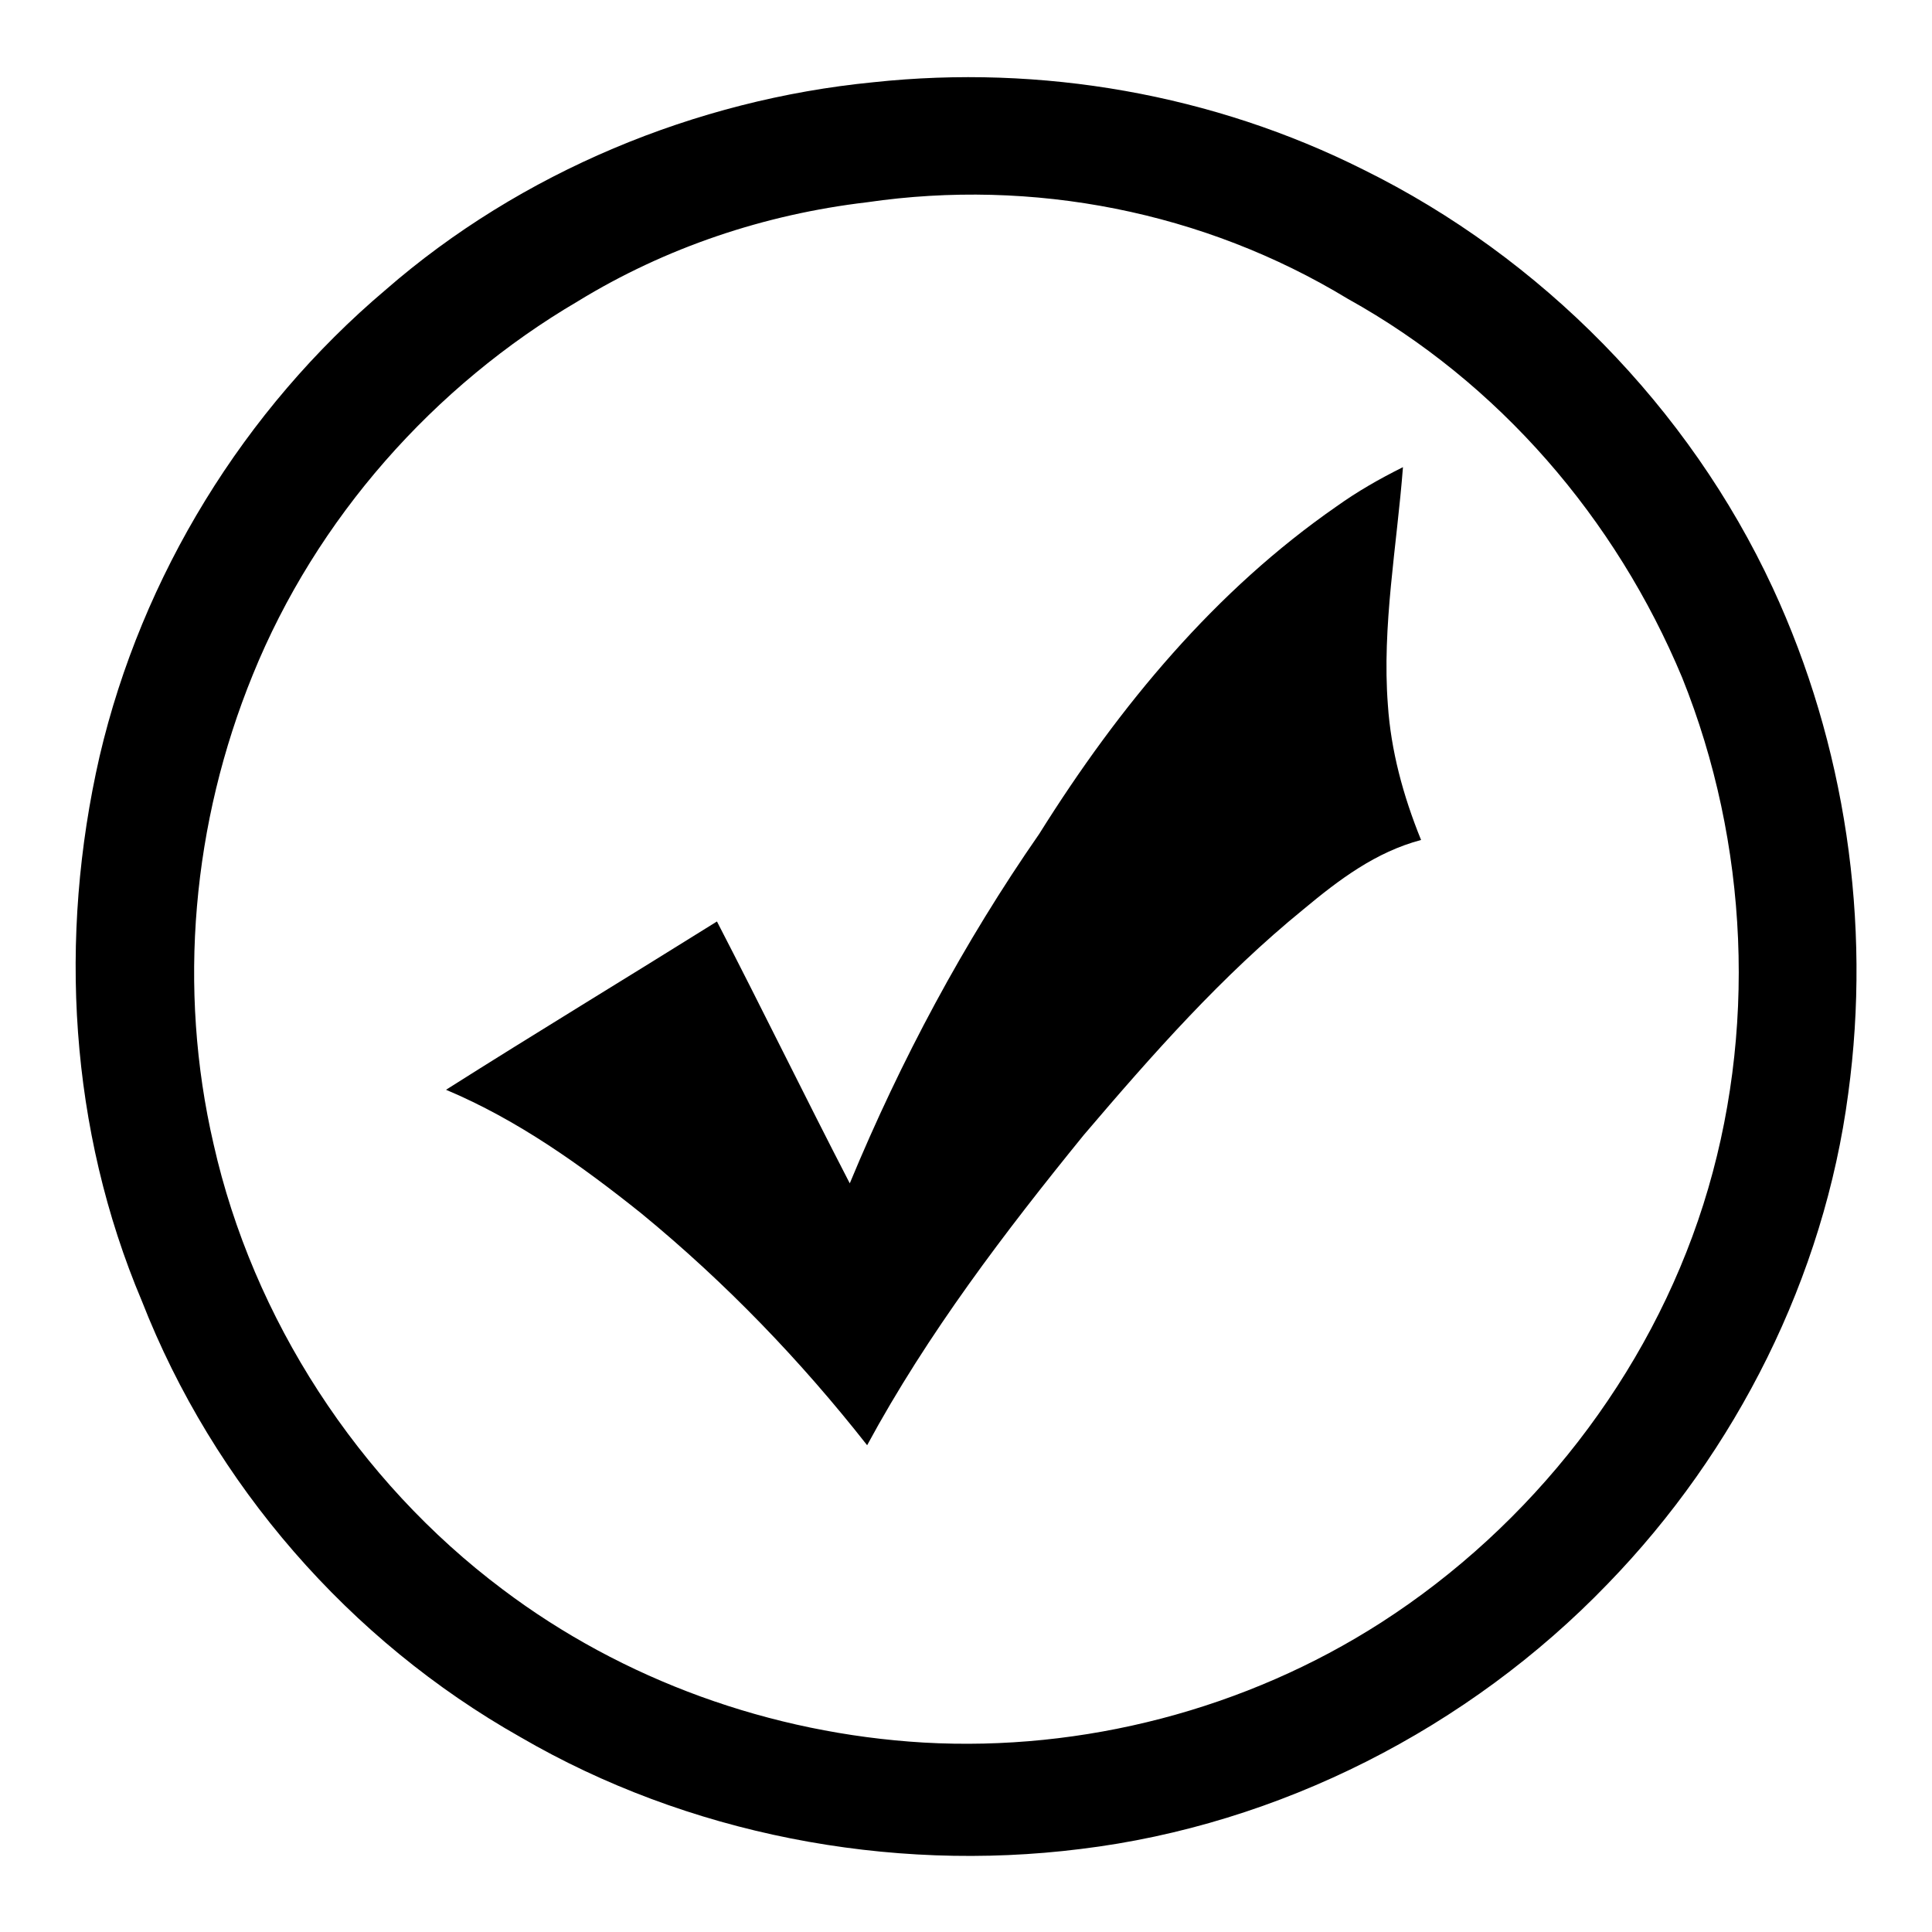 <?xml version="1.0" encoding="utf-8"?>
<!-- Svg Vector Icons : http://www.onlinewebfonts.com/icon -->
<!DOCTYPE svg PUBLIC "-//W3C//DTD SVG 1.1//EN" "http://www.w3.org/Graphics/SVG/1.1/DTD/svg11.dtd">
<svg version="1.1" xmlns="http://www.w3.org/2000/svg" xmlns:xlink="http://www.w3.org/1999/xlink" x="0px" y="0px" viewBox="0 0 256 256" enable-background="new 0 0 256 256" xml:space="preserve">
<g><g><path fill="#000000" d="M115.7,10.9c22.3-2.4,45.1,1.6,65,11.6c23.5,11.6,43.1,31.5,54.2,55.4c9.6,20.7,13.1,44.3,10,67c-3.2,24.3-14.8,47.4-31.9,65c-18.4,19.1-43.5,31.9-69.8,35.1c-25.5,3.2-52.2-2-74.2-14.8c-22.7-12.8-40.7-33.5-50.2-57.8c-9.6-22.7-11.1-48.2-5.6-72.2c5.6-23.9,19.1-45.9,37.9-61.8C69,22.8,92.2,13.2,115.7,10.9 M114.9,26.8c-13.6,1.6-26.7,6-38.3,13.1C57.5,51.1,41.9,68.7,33.5,89.4c-8,19.6-10,41.5-5.2,62.2c5.2,23.1,19.1,44.6,38.3,59c15.9,12,35.5,19.1,55.8,20.3c21.1,1.2,42.7-4.4,60.6-15.9c19.9-12.8,35.5-32.7,42.7-55.4c7.2-22.7,6-47.9-2.8-69.8c-8.8-21.1-24.3-39.1-44.3-50.2C159.5,28,136.8,23.6,114.9,26.8z"/><path fill="#000000" d="M177.1,67.1c2.8-2,5.6-3.6,8.8-5.2c-0.8,10.4-2.8,21.1-2,31.5c0.4,6,2,12,4.4,17.9c-6,1.6-10.8,5.2-15.6,9.2c-10.8,8.8-19.9,19.1-29.1,29.9c-10.4,12.8-20.7,26.3-28.7,41.1c-8.8-11.2-18.7-21.5-29.9-30.7c-8-6.4-16.4-12.4-25.9-16.4c12-7.6,23.9-14.8,35.9-22.3c6,11.6,11.6,23.1,17.6,34.7c6.8-16.4,15.1-31.9,25.1-46.3C148.4,93.4,161.1,78.2,177.1,67.1z"/></g></g>
</svg>